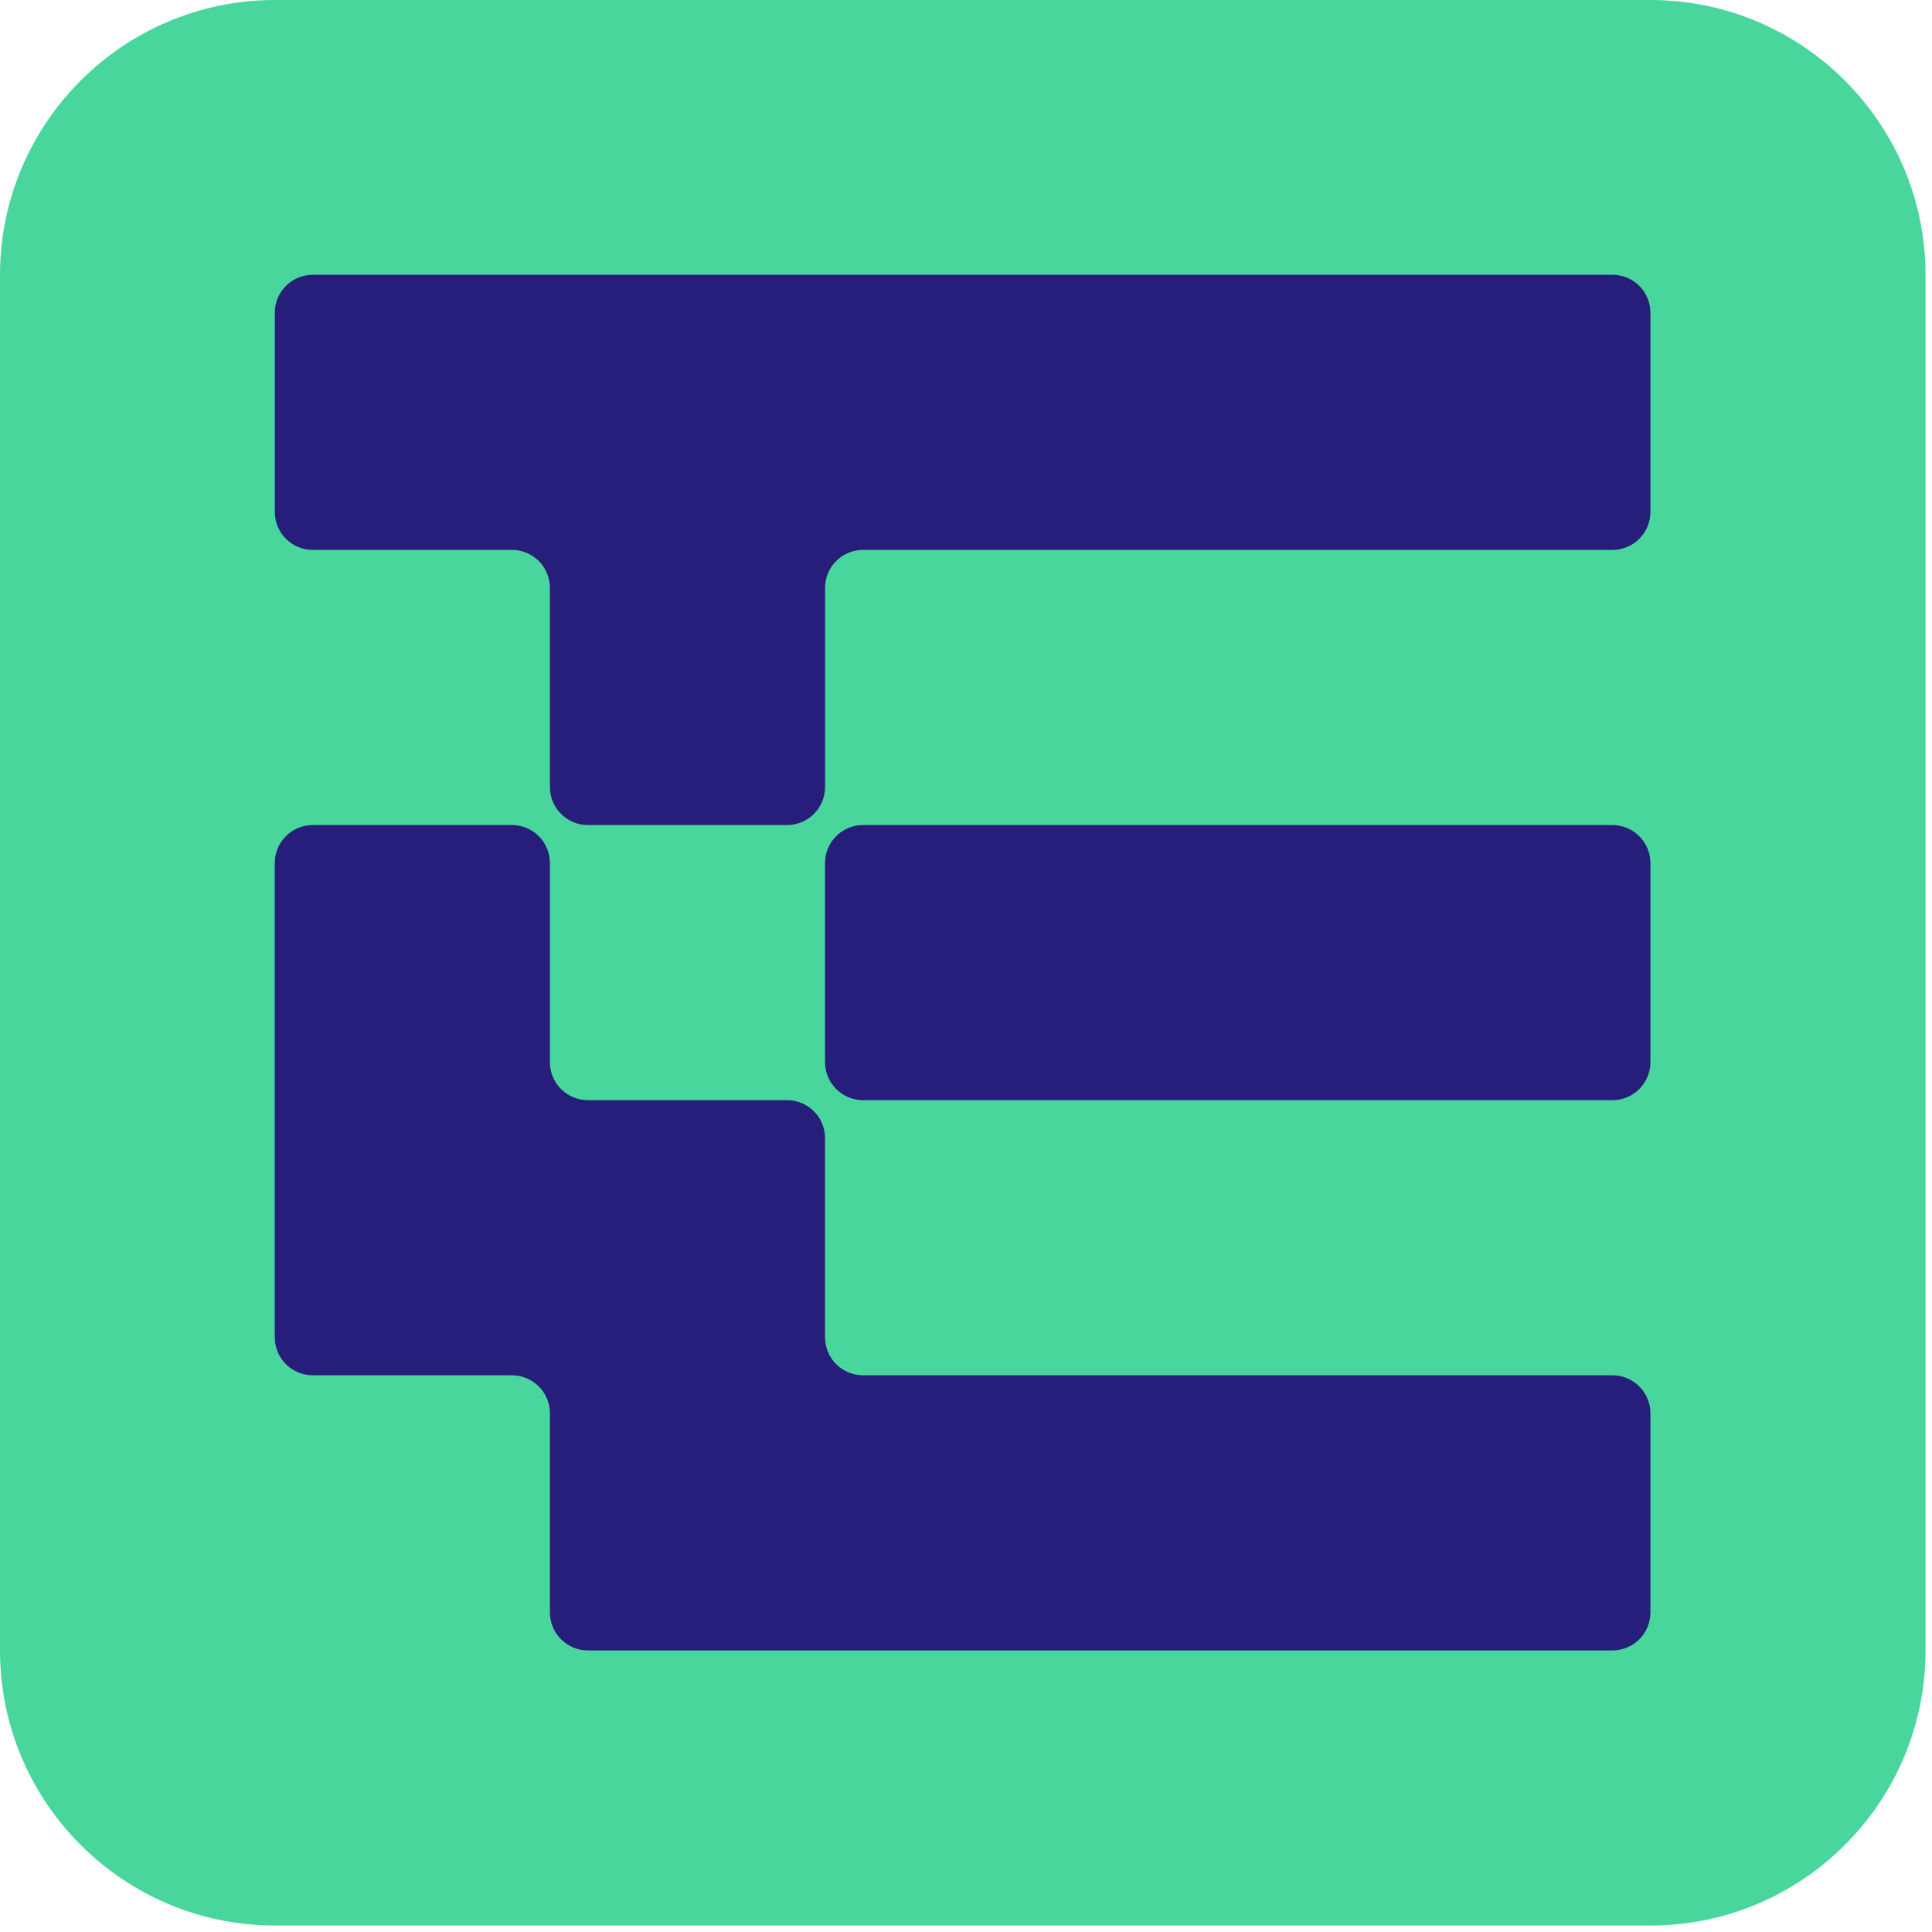 <?xml version="1.0" encoding="UTF-8" standalone="no"?><!DOCTYPE svg PUBLIC "-//W3C//DTD SVG 1.1//EN" "http://www.w3.org/Graphics/SVG/1.1/DTD/svg11.dtd"><svg width="100%" height="100%" viewBox="0 0 237 237" version="1.1" xmlns="http://www.w3.org/2000/svg" xmlns:xlink="http://www.w3.org/1999/xlink" xml:space="preserve" xmlns:serif="http://www.serif.com/" style="fill-rule:evenodd;clip-rule:evenodd;stroke-linejoin:round;stroke-miterlimit:2;"><path d="M236.208,33.75l0,168.708c0,18.627 -15.123,33.75 -33.75,33.75l-168.708,0c-18.627,0 -33.75,-15.123 -33.75,-33.75l0,-168.708c0,-18.627 15.123,-33.75 33.75,-33.75l168.708,0c18.627,0 33.75,15.123 33.75,33.75Z" style="fill:#49d69d;"/><path d="M197.792,67.458c2.583,0 4.667,-2.083 4.667,-4.667l0,-24.417c0,-2.583 -2.083,-4.667 -4.667,-4.667l-159.417,0c-2.583,0 -4.667,2.083 -4.667,4.667l0,24.417c0,2.583 2.083,4.667 4.667,4.667l24.417,0c2.583,0 4.667,2.083 4.667,4.667l0,24.417c0,2.583 2.083,4.667 4.667,4.667l24.417,0c2.583,0 4.667,-2.083 4.667,-4.667l0,-24.417c0,-2.583 2.083,-4.667 4.667,-4.667l91.917,0Z" style="fill:#271d7a;fill-rule:nonzero;"/><path d="M202.458,105.875l0,24.417c0,2.576 -2.091,4.667 -4.667,4.667l-91.917,0c-2.576,0 -4.667,-2.091 -4.667,-4.667l0,-24.417c0,-2.576 2.091,-4.667 4.667,-4.667l91.917,0c2.576,0 4.667,2.091 4.667,4.667Z" style="fill:#271d7a;"/><path d="M67.458,105.875c0,-2.583 -2.083,-4.667 -4.667,-4.667l-24.417,0c-2.583,0 -4.667,2.083 -4.667,4.667l0,58.167c0,2.583 2.083,4.667 4.667,4.667l24.417,0c2.583,0 4.667,2.083 4.667,4.667l0,24.417c0,2.583 2.083,4.667 4.667,4.667l125.667,0c2.583,0 4.667,-2.083 4.667,-4.667l0,-24.417c0,-2.583 -2.083,-4.667 -4.667,-4.667l-91.917,0c-2.583,0 -4.667,-2.083 -4.667,-4.667l0,-24.417c0,-2.583 -2.083,-4.667 -4.667,-4.667l-24.417,0c-2.583,0 -4.667,-2.083 -4.667,-4.667l0,-24.417Z" style="fill:#271d7a;fill-rule:nonzero;"/></svg>